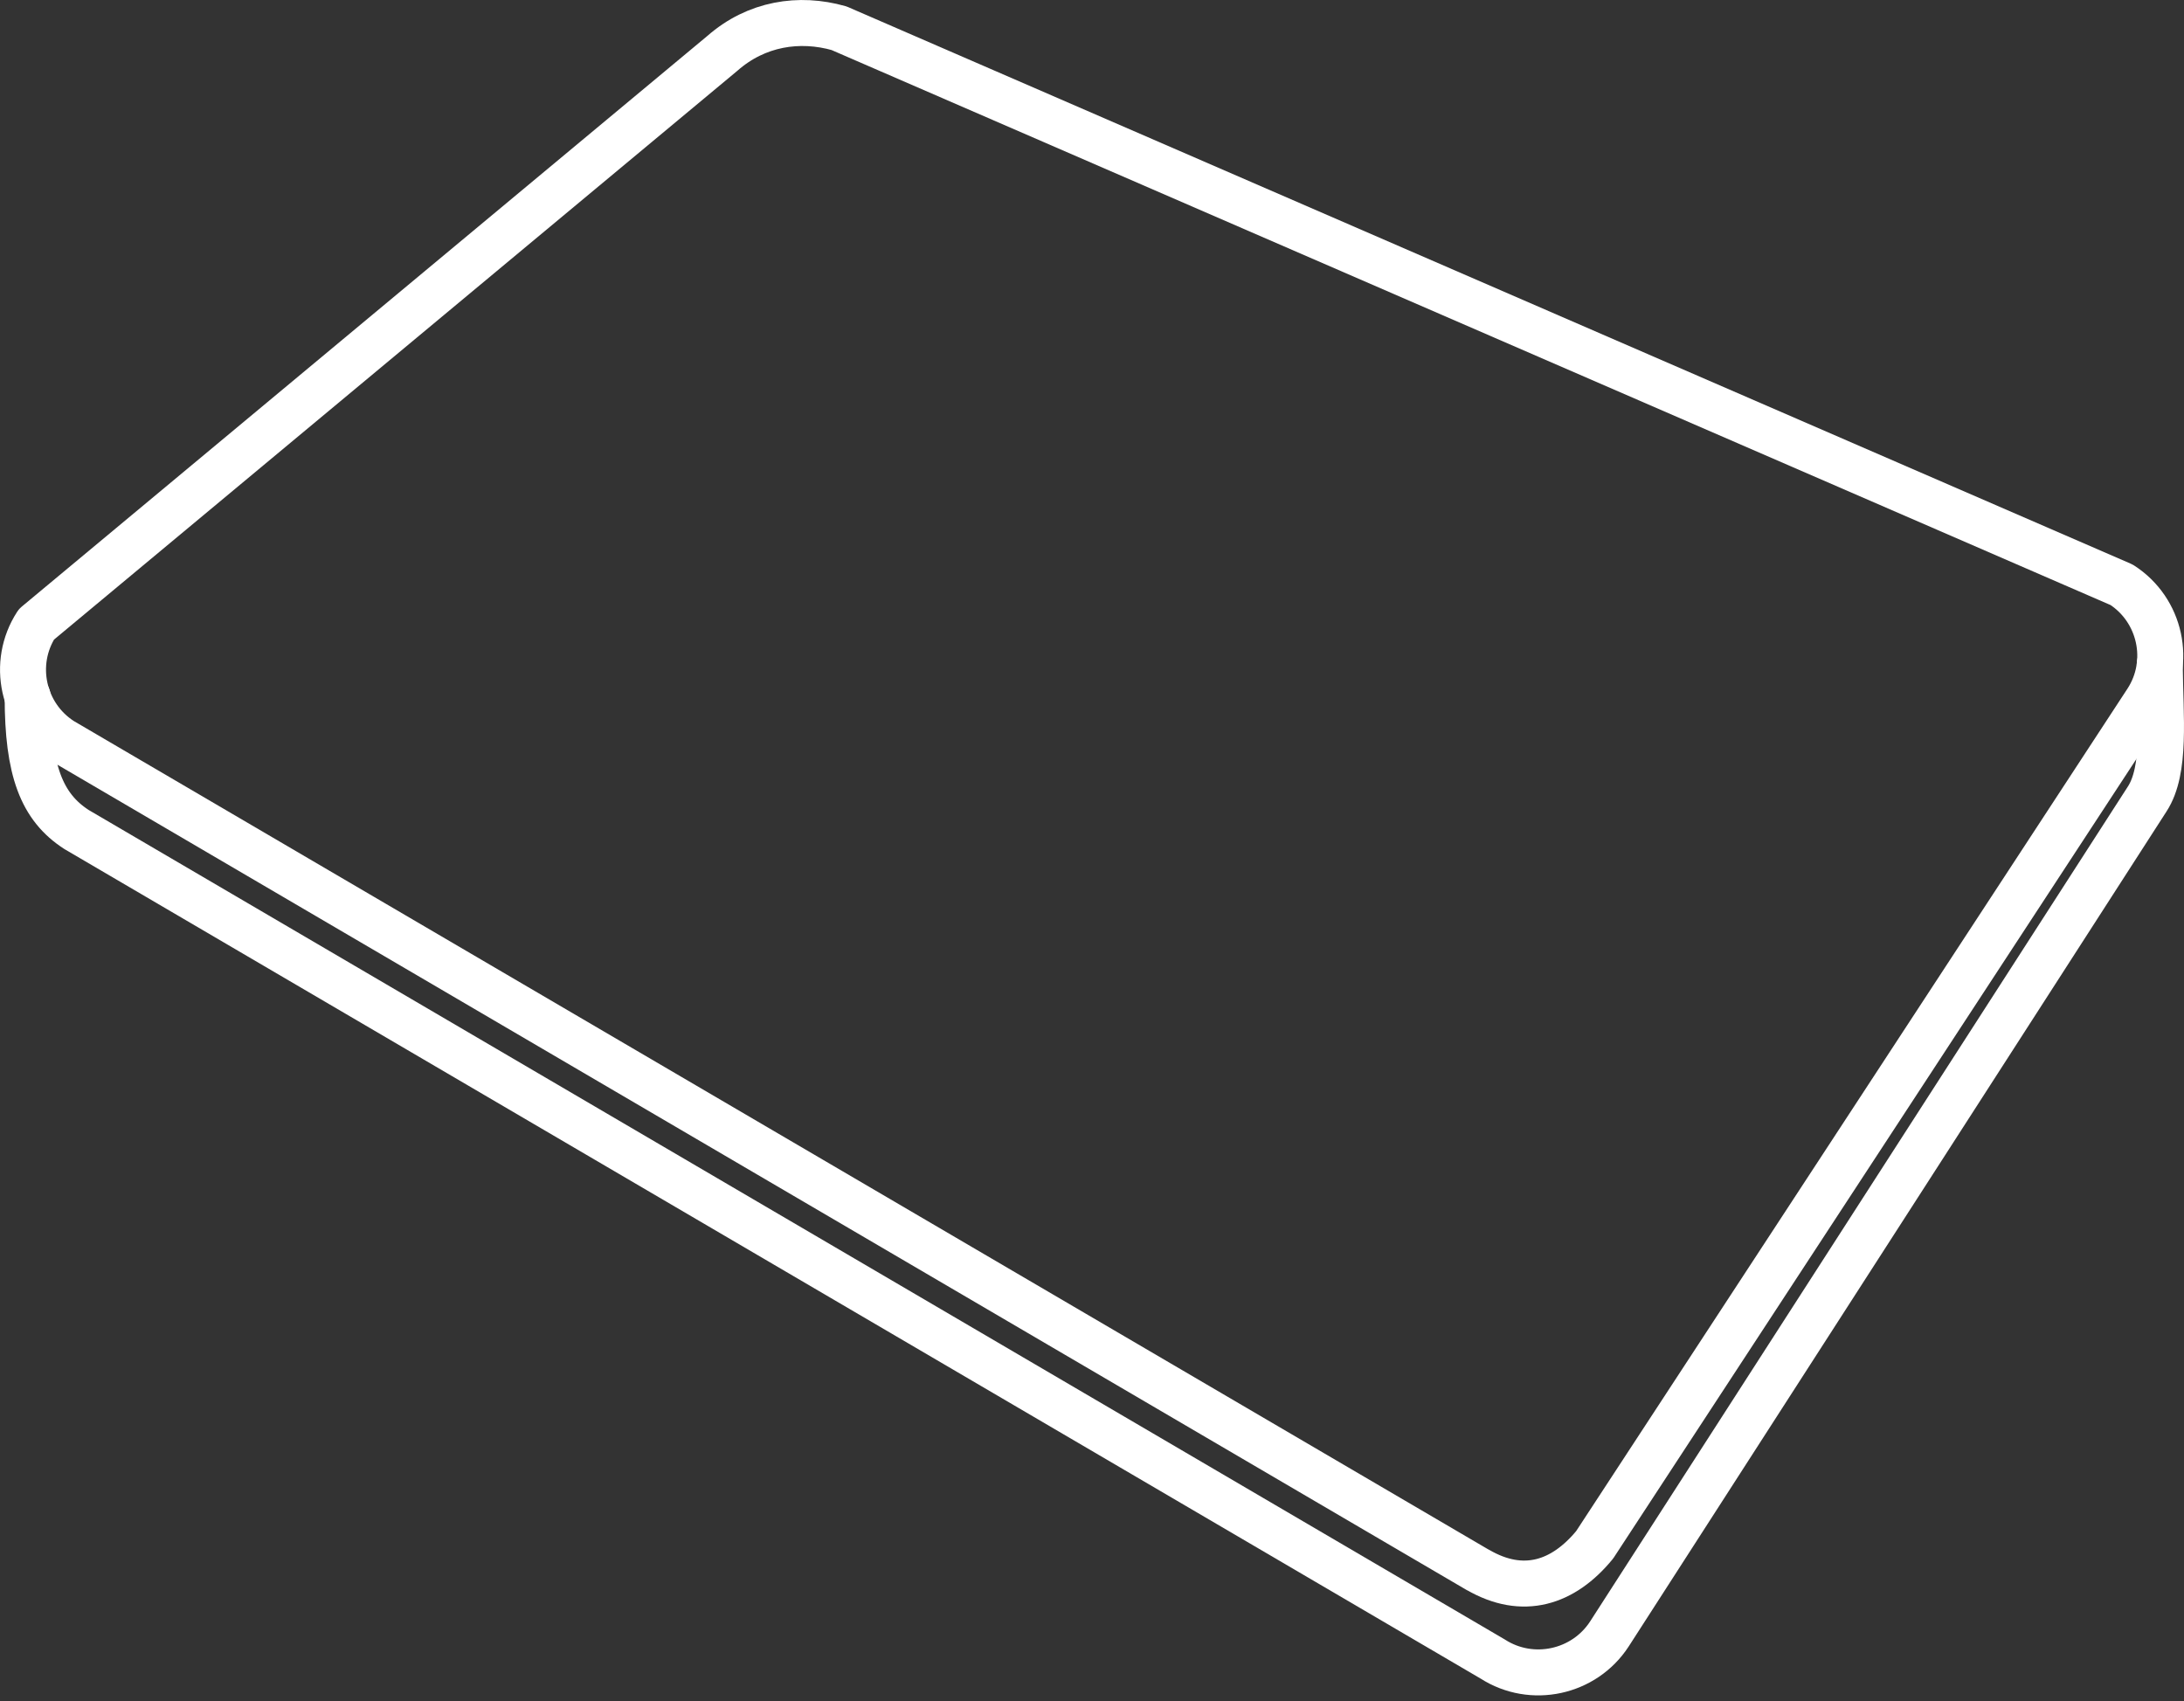 <svg width="95" height="74" viewBox="0 0 95 74" fill="none" xmlns="http://www.w3.org/2000/svg">
<rect x="0" y="0" width="95" height="74" fill="#333333" stroke="none"/>
<g id="Group">
<path id="Vector" d="M64.282 68.284L2.682 32.211C0.983 31.118 0.488 28.847 1.585 27.155L31.422 2.32C32.9 1.021 34.766 0.735 36.498 1.228L92.287 25.436C93.986 26.529 94.481 28.8 93.384 30.492L69.366 67.191C67.994 68.863 66.242 69.416 64.289 68.284H64.282Z" stroke="white" stroke-width="2" stroke-linecap="round" stroke-linejoin="round"/>
<path id="Vector_2" d="M93.945 28.893C93.965 31.205 94.226 33.483 93.397 34.756L70.007 71.068C68.91 72.76 66.63 73.253 64.931 72.161L3.33 36.081C1.812 35.102 1.203 33.51 1.203 30.306" stroke="white" stroke-width="2" stroke-linecap="round" stroke-linejoin="round"/>
</g>
</svg>
